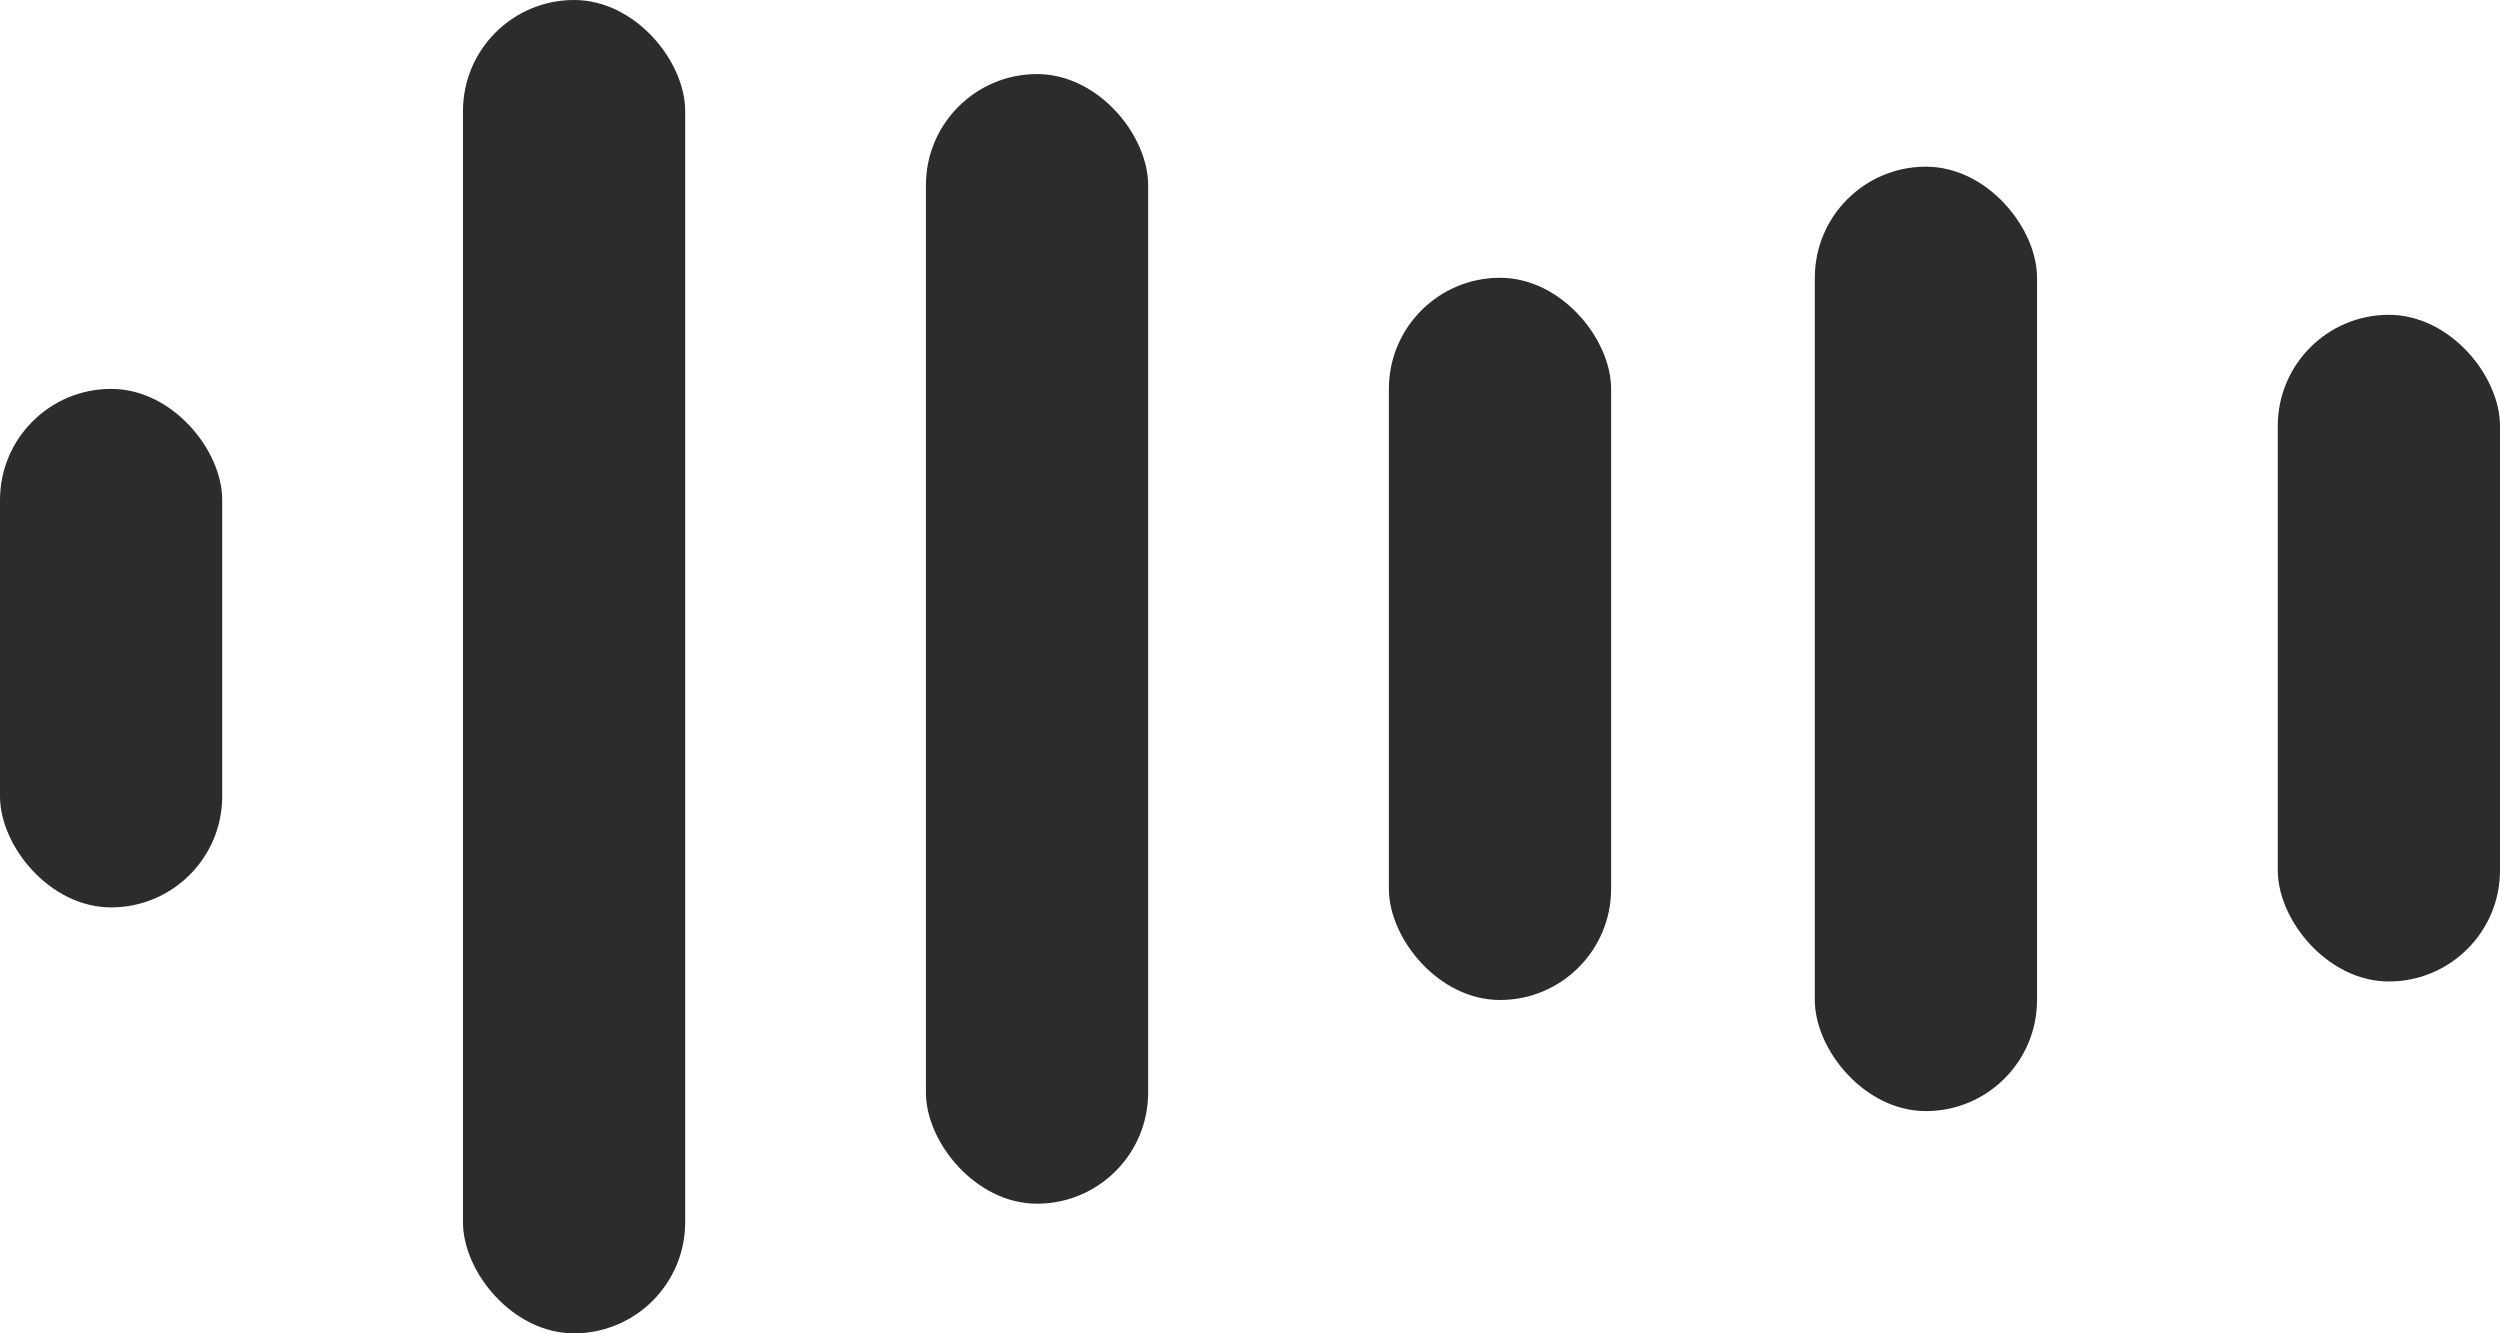 <svg width="135" height="72" viewBox="0 0 135 72" fill="none" xmlns="http://www.w3.org/2000/svg">
<rect y="21" width="12" height="28" rx="6" fill="#2C2C2C"/>
<rect x="25" width="12" height="72" rx="6" fill="#2C2C2C"/>
<rect x="50" y="4" width="12" height="61" rx="6" fill="#2C2C2C"/>
<rect x="98" y="9" width="12" height="51" rx="6" fill="#2C2C2C"/>
<rect x="123" y="17" width="12" height="36" rx="6" fill="#2C2C2C"/>
<rect x="75" y="15" width="12" height="39" rx="6" fill="#2C2C2C"/>
</svg>
